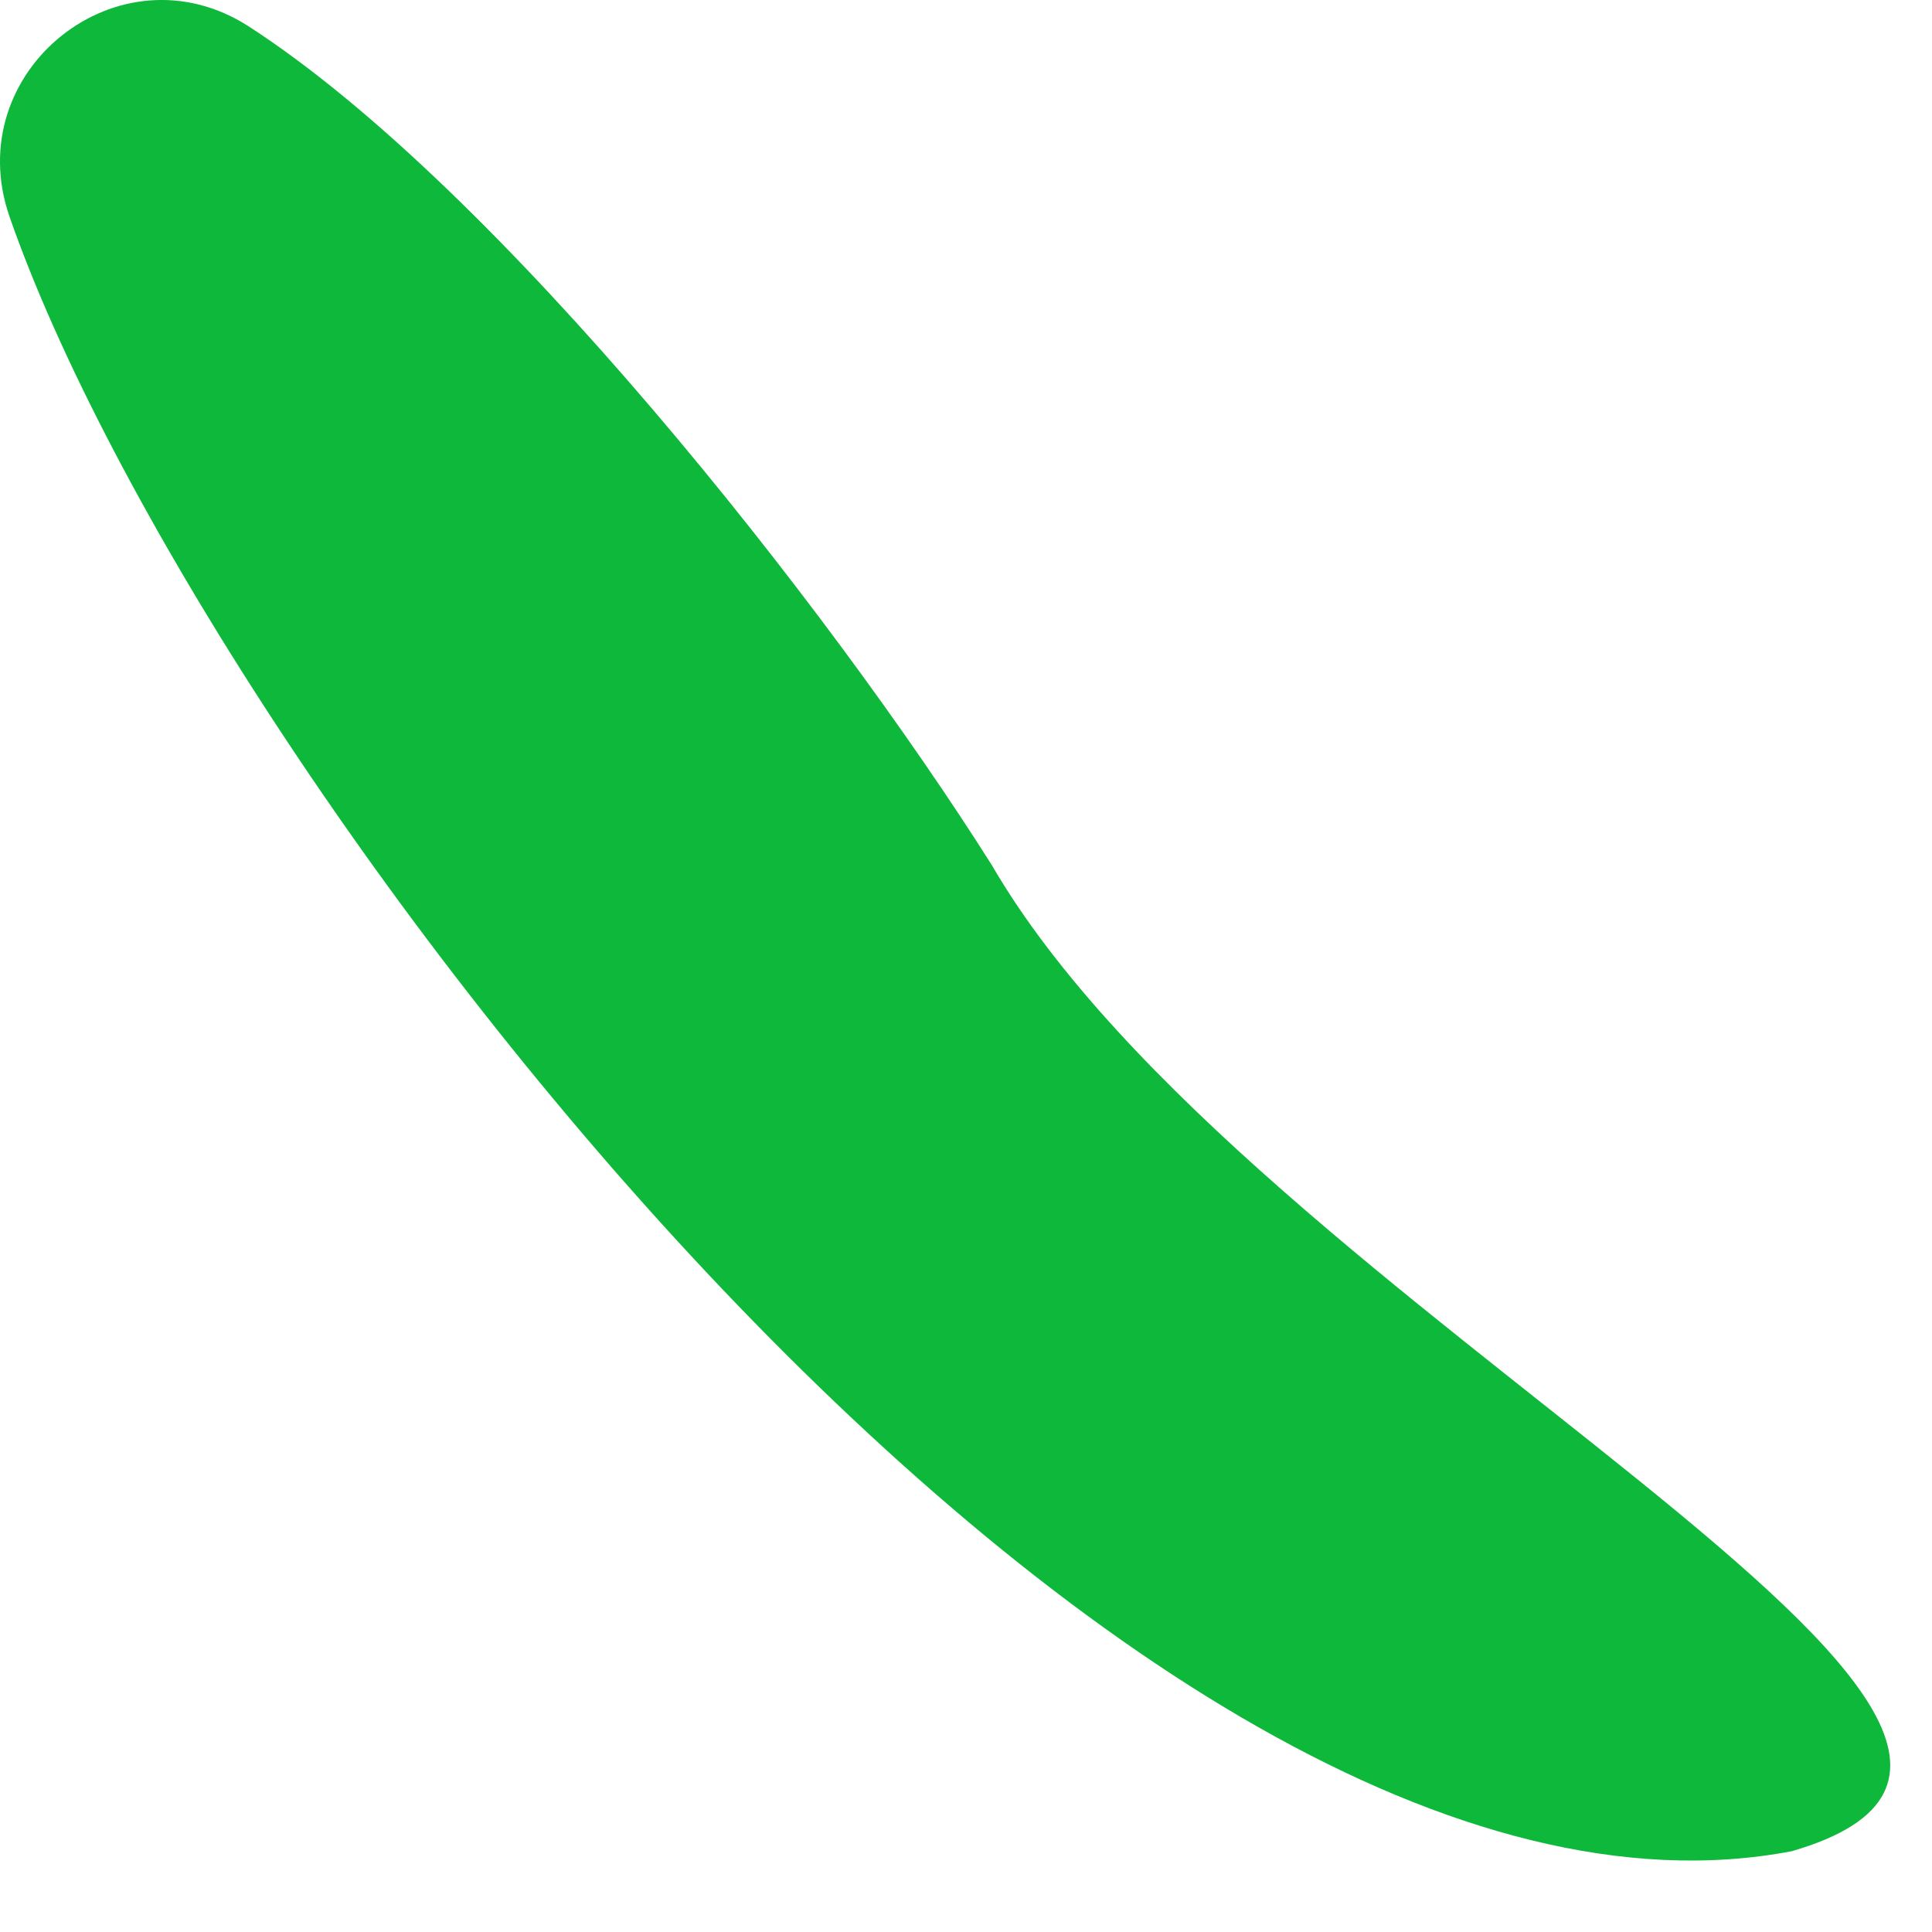 <?xml version="1.0" encoding="utf-8"?>
<svg xmlns="http://www.w3.org/2000/svg" fill="none" height="100%" overflow="visible" preserveAspectRatio="none" style="display: block;" viewBox="0 0 17 17" width="100%">
<path d="M2.191 0.234C1.051 -0.504 -0.361 0.626 0.084 1.907C1.78 6.78 9.892 17.41 15.766 16.289C19.307 15.262 10.997 11.52 8.727 7.612C7.289 5.336 4.385 1.653 2.191 0.234Z" fill="#0EB83A" id="Vector"/>
</svg>